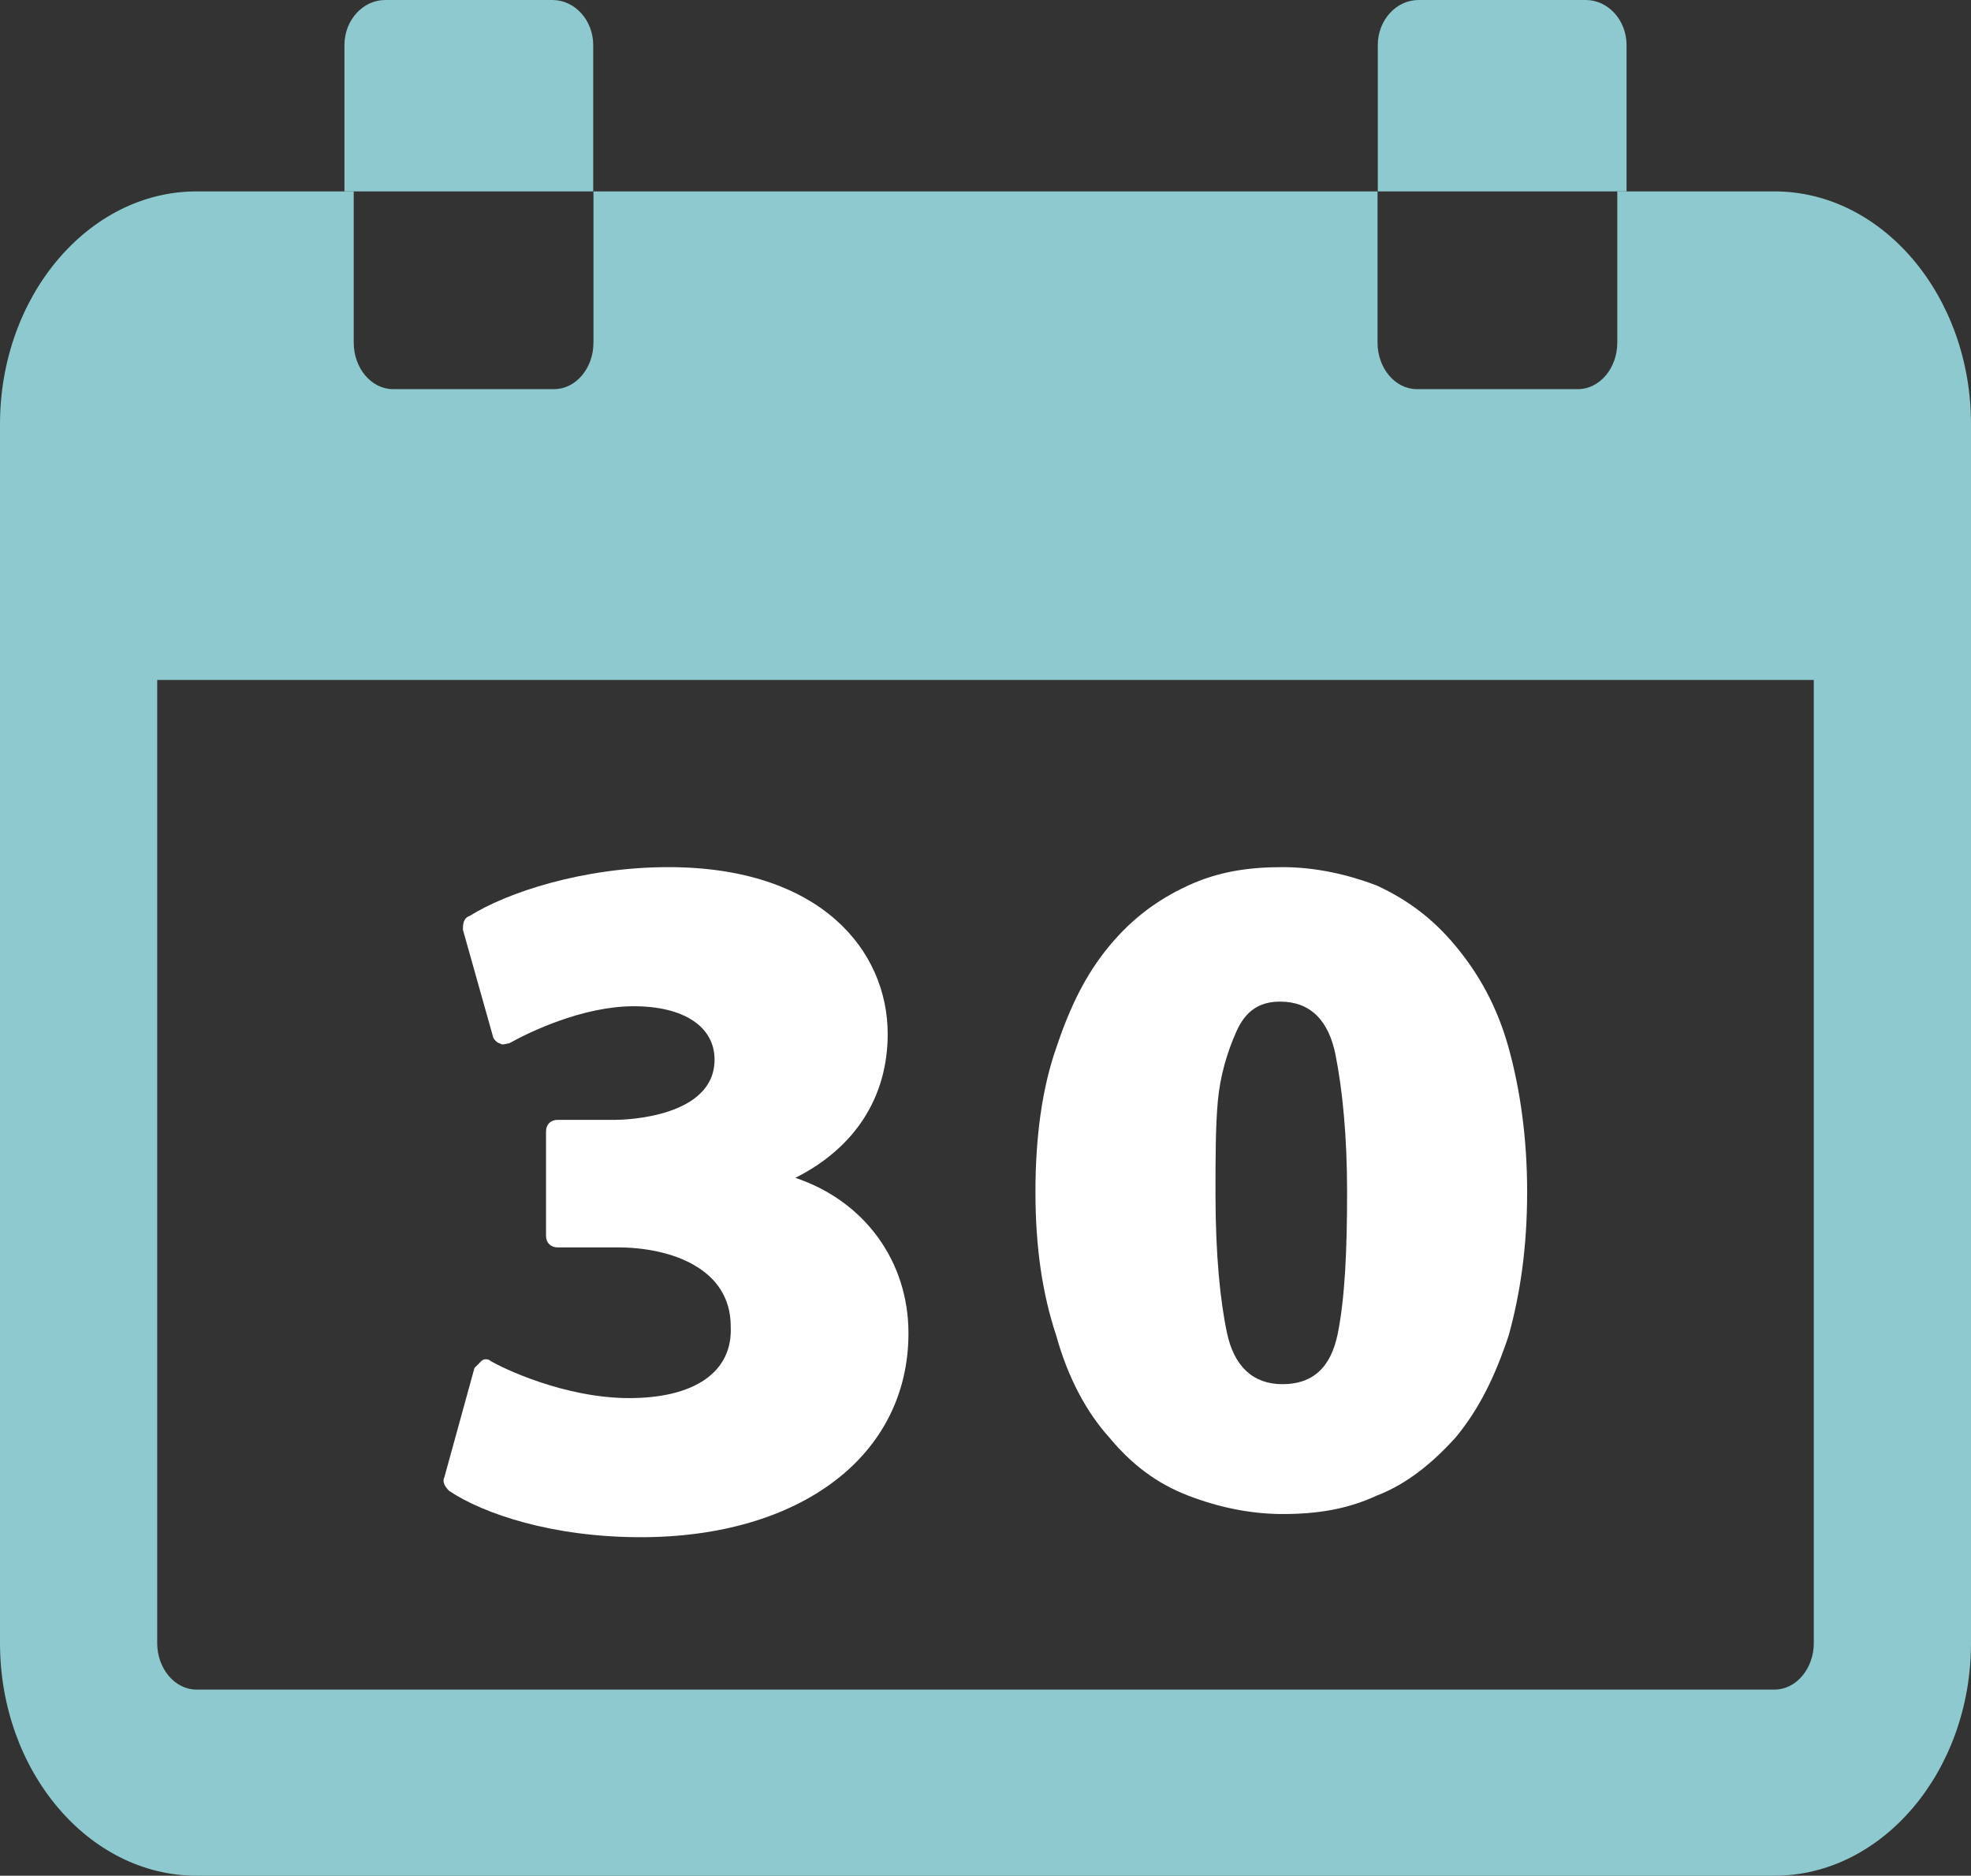 <svg width="103" height="98" viewBox="0 0 103 98" fill="none" xmlns="http://www.w3.org/2000/svg">
<rect x="0" y="0" width="103" height="98" fill="#333333" stroke="none"/>
<path d="M85 2.353C85 1.059 84.041 0 82.869 0H74.131C72.959 0 72 1.059 72 2.353V10H85V2.353Z" fill="#8DC9CE"/>
<path d="M31 2.353C31 1.059 30.041 0 28.869 0H20.131C18.959 0 18 1.059 18 2.353V10H31V2.353Z" fill="#8DC9CE"/>
<path d="M92.731 10H84.516V17.901C84.516 19.238 83.591 20.331 82.462 20.331H74.041C72.911 20.331 71.987 19.238 71.987 17.901V10H31.013V17.901C31.013 19.238 30.089 20.331 28.959 20.331H20.538C19.409 20.331 18.485 19.238 18.485 17.901V10H10.269C4.621 10 0 15.47 0 22.155V25.801V28.232V85.845C0 92.53 4.621 98 10.269 98H92.731C98.379 98 103 92.53 103 85.845V28.232V25.801V22.155C103 15.47 98.379 10 92.731 10ZM94.785 85.845C94.785 87.182 93.86 88.276 92.731 88.276H10.269C9.14 88.276 8.215 87.182 8.215 85.845V35.525H94.785V85.845Z" fill="#8DC9CE"/>
<path d="M32.877 73.046C29.5 73.046 26.242 71.471 25.639 71.107C25.518 70.986 25.277 70.986 25.157 71.107C25.036 71.228 24.915 71.35 24.795 71.471L23.226 77.164C23.106 77.406 23.226 77.649 23.468 77.891C25.277 79.103 28.896 80.314 33.48 80.314C41.804 80.314 47.474 76.074 47.474 69.654C47.474 65.898 45.182 62.749 41.563 61.538C44.7 59.963 46.389 57.298 46.389 54.027C46.389 49.666 42.89 45.305 34.928 45.305C30.465 45.305 26.483 46.638 24.553 47.849C24.191 47.97 24.191 48.334 24.191 48.576L25.76 54.148C25.76 54.269 26.001 54.512 26.122 54.512C26.242 54.633 26.483 54.512 26.604 54.512C27.69 53.906 30.465 52.573 33.119 52.573C35.773 52.573 37.341 53.664 37.341 55.36C37.341 58.388 32.636 58.509 32.154 58.509H29.137C28.776 58.509 28.534 58.751 28.534 59.115V64.566C28.534 64.929 28.776 65.172 29.137 65.172H32.274C35.049 65.172 38.185 66.262 38.185 69.29C38.306 71.713 36.255 73.046 32.877 73.046Z" fill="white"/>
<path d="M79.805 62.264C79.805 65.172 79.444 67.594 78.84 69.775C78.117 71.955 77.272 73.651 76.066 75.105C74.859 76.437 73.532 77.528 71.964 78.133C70.396 78.86 68.828 79.103 67.018 79.103C65.329 79.103 63.64 78.739 62.072 78.133C60.503 77.528 59.176 76.559 57.97 75.105C56.764 73.772 55.799 71.955 55.195 69.775C54.471 67.594 54.11 65.172 54.11 62.264C54.11 59.357 54.471 56.813 55.195 54.754C55.919 52.573 56.764 50.877 57.97 49.424C59.176 47.97 60.503 47.001 62.072 46.274C63.64 45.547 65.208 45.305 67.018 45.305C68.707 45.305 70.396 45.669 71.964 46.274C73.532 47.001 74.859 47.97 76.066 49.424C77.272 50.877 78.237 52.573 78.84 54.754C79.444 56.934 79.805 59.478 79.805 62.264ZM70.396 62.264C70.396 59.357 70.154 56.934 69.793 55.117C69.431 53.3 68.466 52.331 66.897 52.331C65.811 52.331 65.088 52.816 64.605 53.906C64.123 54.996 63.761 56.208 63.64 57.54C63.519 58.873 63.519 60.569 63.519 62.386C63.519 65.535 63.761 67.958 64.123 69.654C64.484 71.35 65.45 72.319 67.018 72.319C68.586 72.319 69.551 71.471 69.913 69.654C70.275 67.837 70.396 65.414 70.396 62.264Z" fill="white"/>
</svg>
